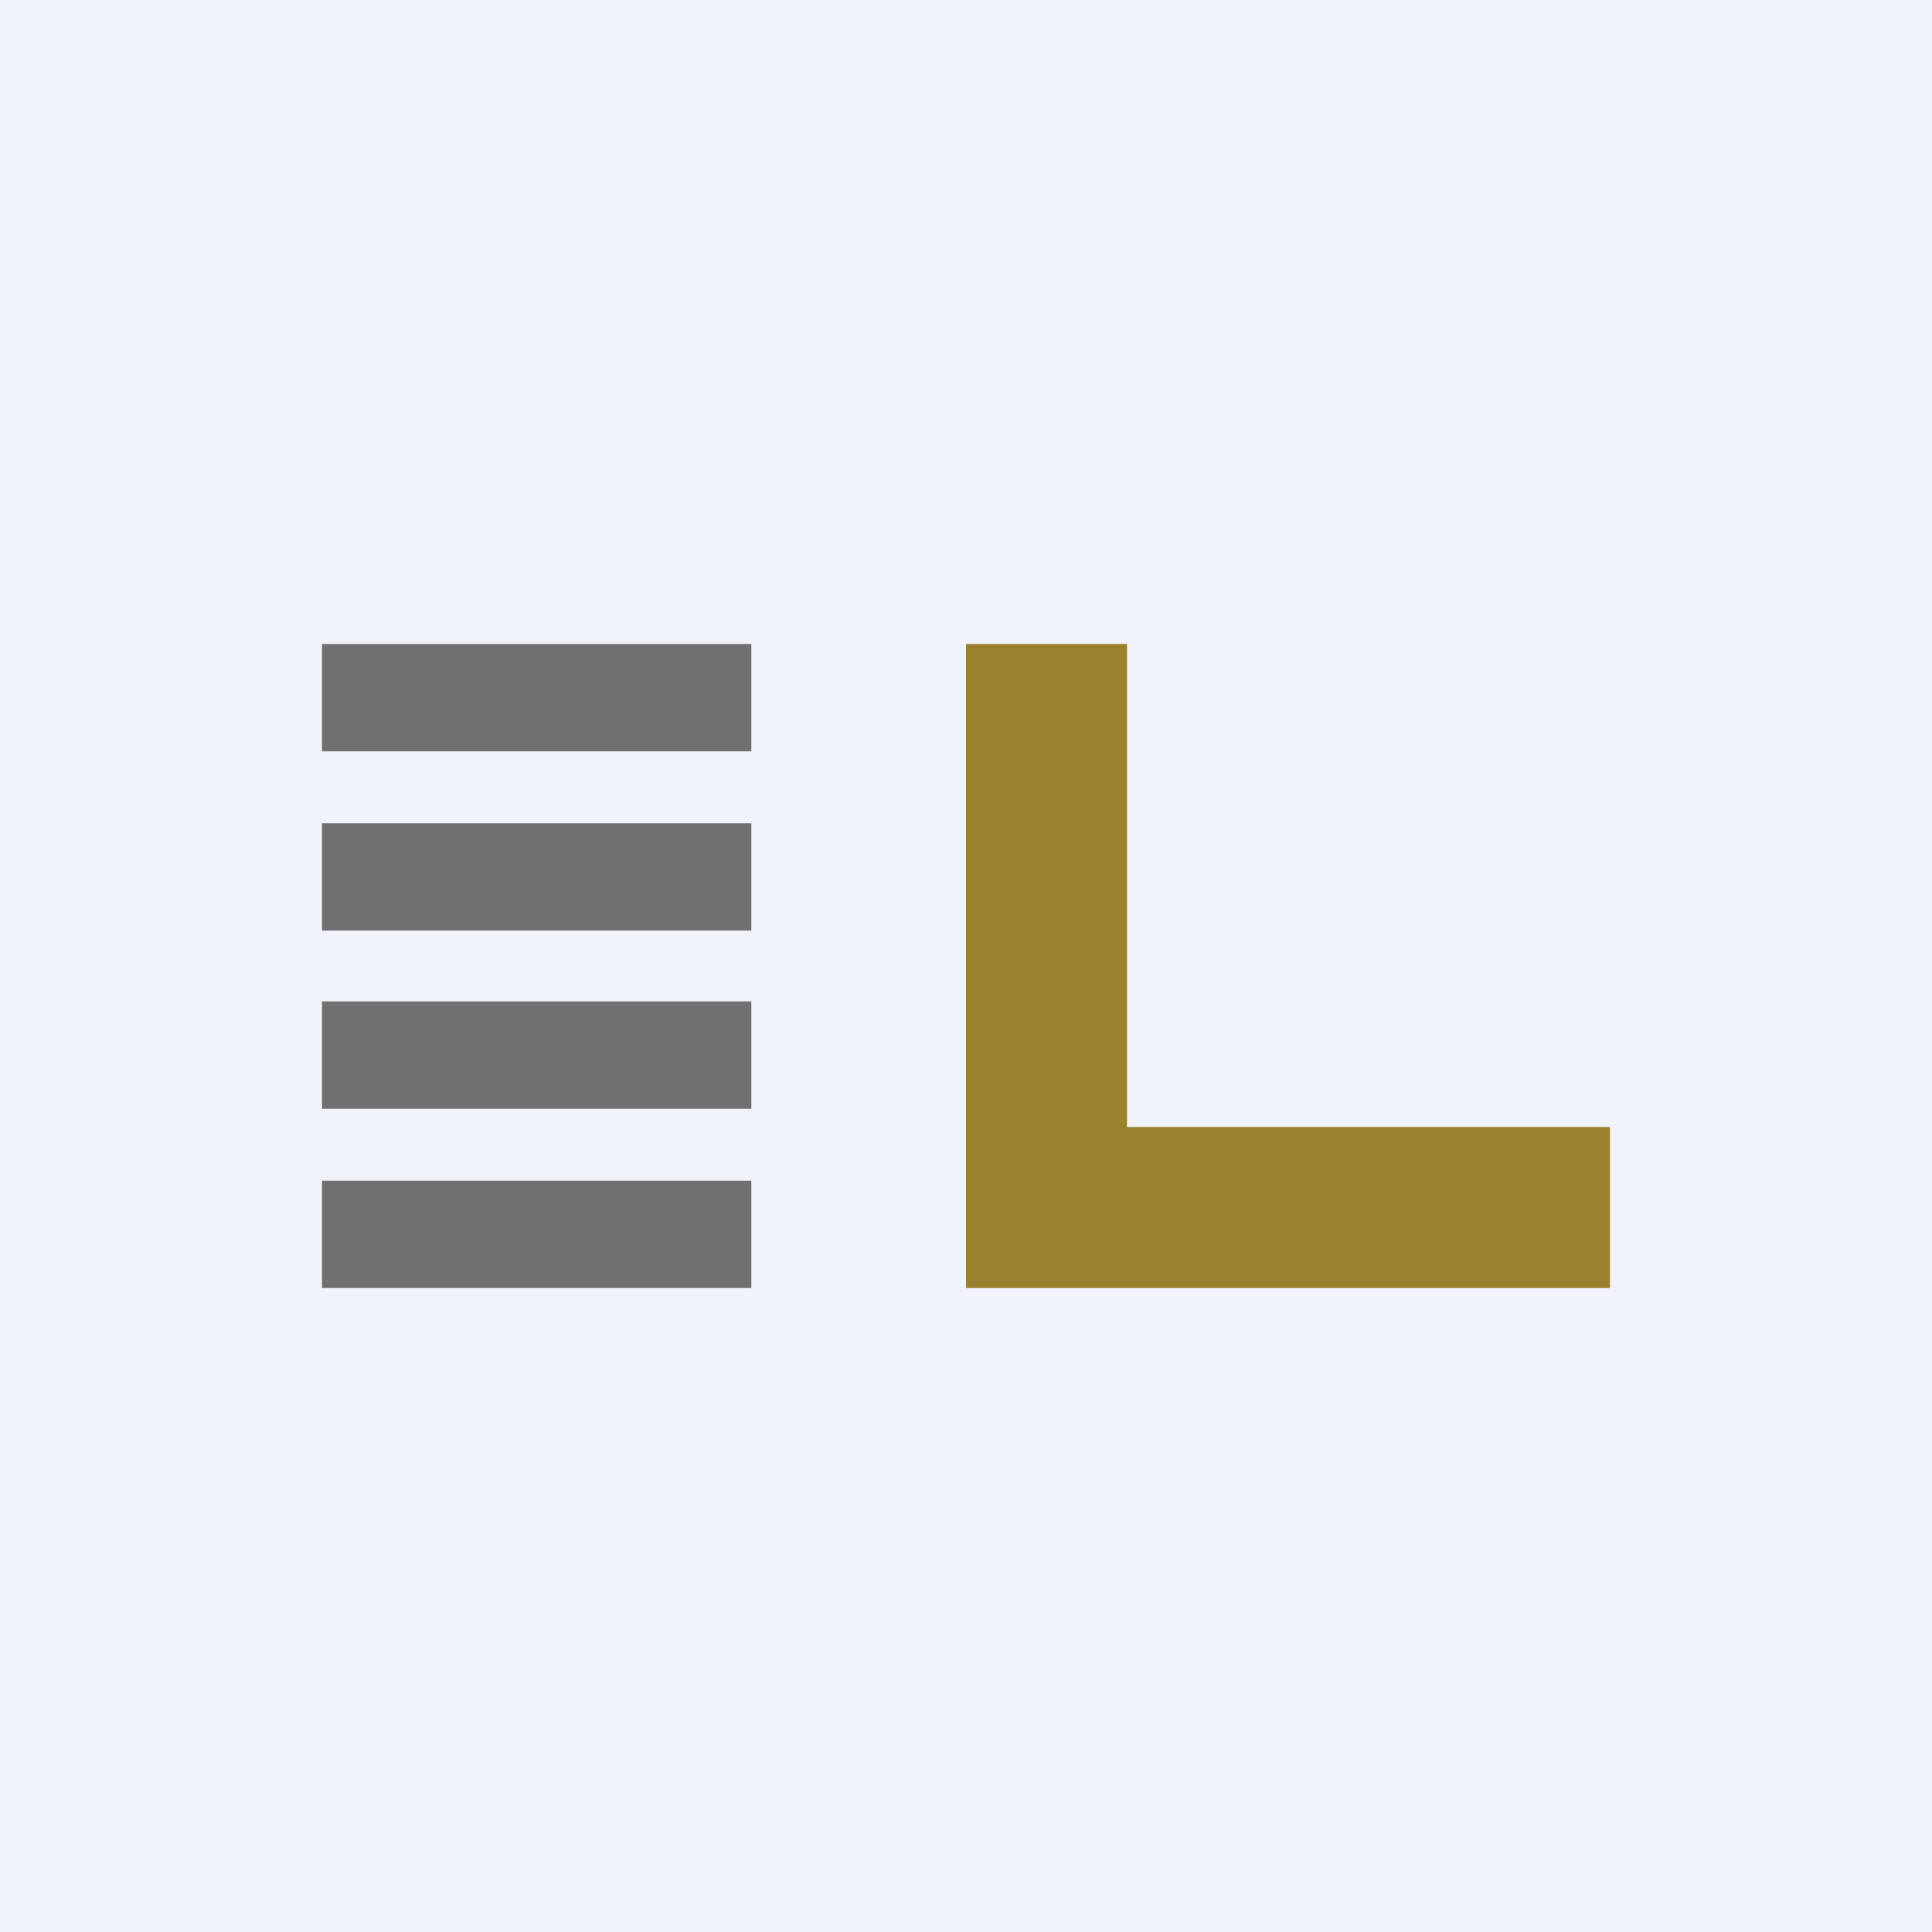 <!-- by TradingView --><svg xmlns="http://www.w3.org/2000/svg" width="18" height="18" viewBox="0 0 18 18"><path fill="#F0F3FA" d="M0 0h18v18H0z"/><path d="M7 6H3v1h4V6zm0 1.67H3v1h4v-1zM3 9.33h4v1H3v-1zM7 11H3v1h4v-1z" fill="#6E7071"/><path d="M10.5 6H9v6h6v-1.5h-4.5V6z" fill="#9B802E"/></svg>